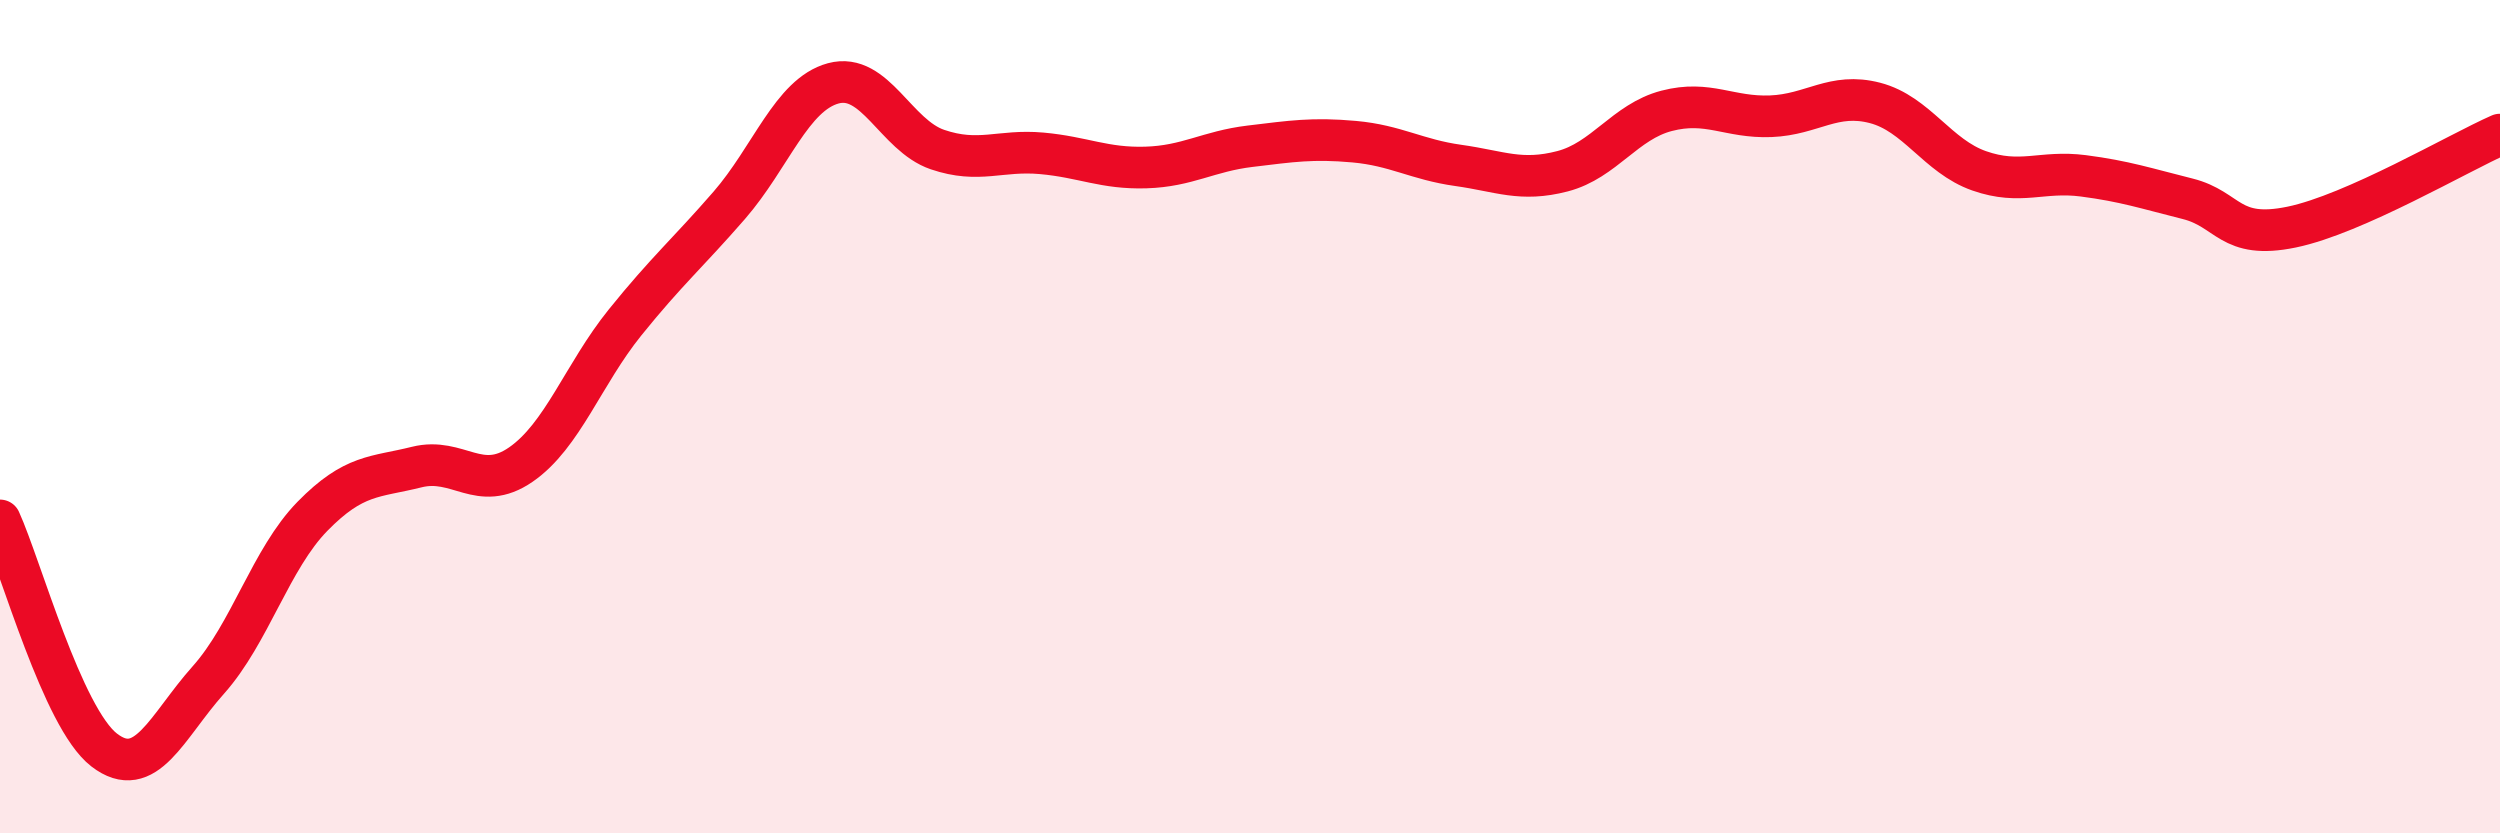
    <svg width="60" height="20" viewBox="0 0 60 20" xmlns="http://www.w3.org/2000/svg">
      <path
        d="M 0,12.49 C 0.5,13.59 1.5,17.23 2.5,18 C 3.5,18.77 4,17.44 5,16.32 C 6,15.2 6.5,13.41 7.5,12.39 C 8.5,11.37 9,11.46 10,11.21 C 11,10.96 11.5,11.84 12.5,11.15 C 13.5,10.46 14,8.98 15,7.74 C 16,6.5 16.5,6.08 17.5,4.93 C 18.5,3.78 19,2.27 20,2 C 21,1.73 21.5,3.25 22.5,3.59 C 23.5,3.93 24,3.59 25,3.68 C 26,3.77 26.5,4.05 27.5,4.02 C 28.5,3.99 29,3.63 30,3.51 C 31,3.39 31.5,3.31 32.5,3.4 C 33.5,3.49 34,3.83 35,3.97 C 36,4.11 36.5,4.37 37.5,4.11 C 38.5,3.85 39,2.92 40,2.66 C 41,2.4 41.5,2.83 42.5,2.79 C 43.5,2.75 44,2.21 45,2.47 C 46,2.73 46.5,3.75 47.5,4.1 C 48.5,4.45 49,4.09 50,4.22 C 51,4.35 51.5,4.52 52.5,4.77 C 53.5,5.02 53.5,5.76 55,5.45 C 56.5,5.14 59,3.67 60,3.23L60 20L0 20Z"
        fill="#EB0A25"
        opacity="0.1"
        stroke-linecap="round"
        stroke-linejoin="round"
      />
      <path
        d="M 0,12.49 C 0.5,13.59 1.5,17.23 2.5,18 C 3.5,18.77 4,17.44 5,16.32 C 6,15.2 6.5,13.41 7.5,12.39 C 8.5,11.37 9,11.46 10,11.21 C 11,10.96 11.5,11.84 12.5,11.15 C 13.5,10.46 14,8.98 15,7.74 C 16,6.5 16.5,6.08 17.5,4.93 C 18.5,3.78 19,2.27 20,2 C 21,1.73 21.5,3.25 22.5,3.59 C 23.5,3.93 24,3.59 25,3.68 C 26,3.77 26.5,4.05 27.5,4.02 C 28.5,3.99 29,3.63 30,3.51 C 31,3.39 31.5,3.31 32.5,3.4 C 33.5,3.49 34,3.83 35,3.97 C 36,4.11 36.5,4.37 37.5,4.11 C 38.5,3.85 39,2.92 40,2.66 C 41,2.4 41.5,2.83 42.5,2.79 C 43.5,2.75 44,2.21 45,2.47 C 46,2.73 46.5,3.75 47.5,4.1 C 48.5,4.45 49,4.09 50,4.22 C 51,4.35 51.5,4.52 52.5,4.77 C 53.5,5.02 53.5,5.76 55,5.45 C 56.5,5.14 59,3.67 60,3.23"
        stroke="#EB0A25"
        stroke-width="1"
        fill="none"
        stroke-linecap="round"
        stroke-linejoin="round"
      />
    </svg>
  